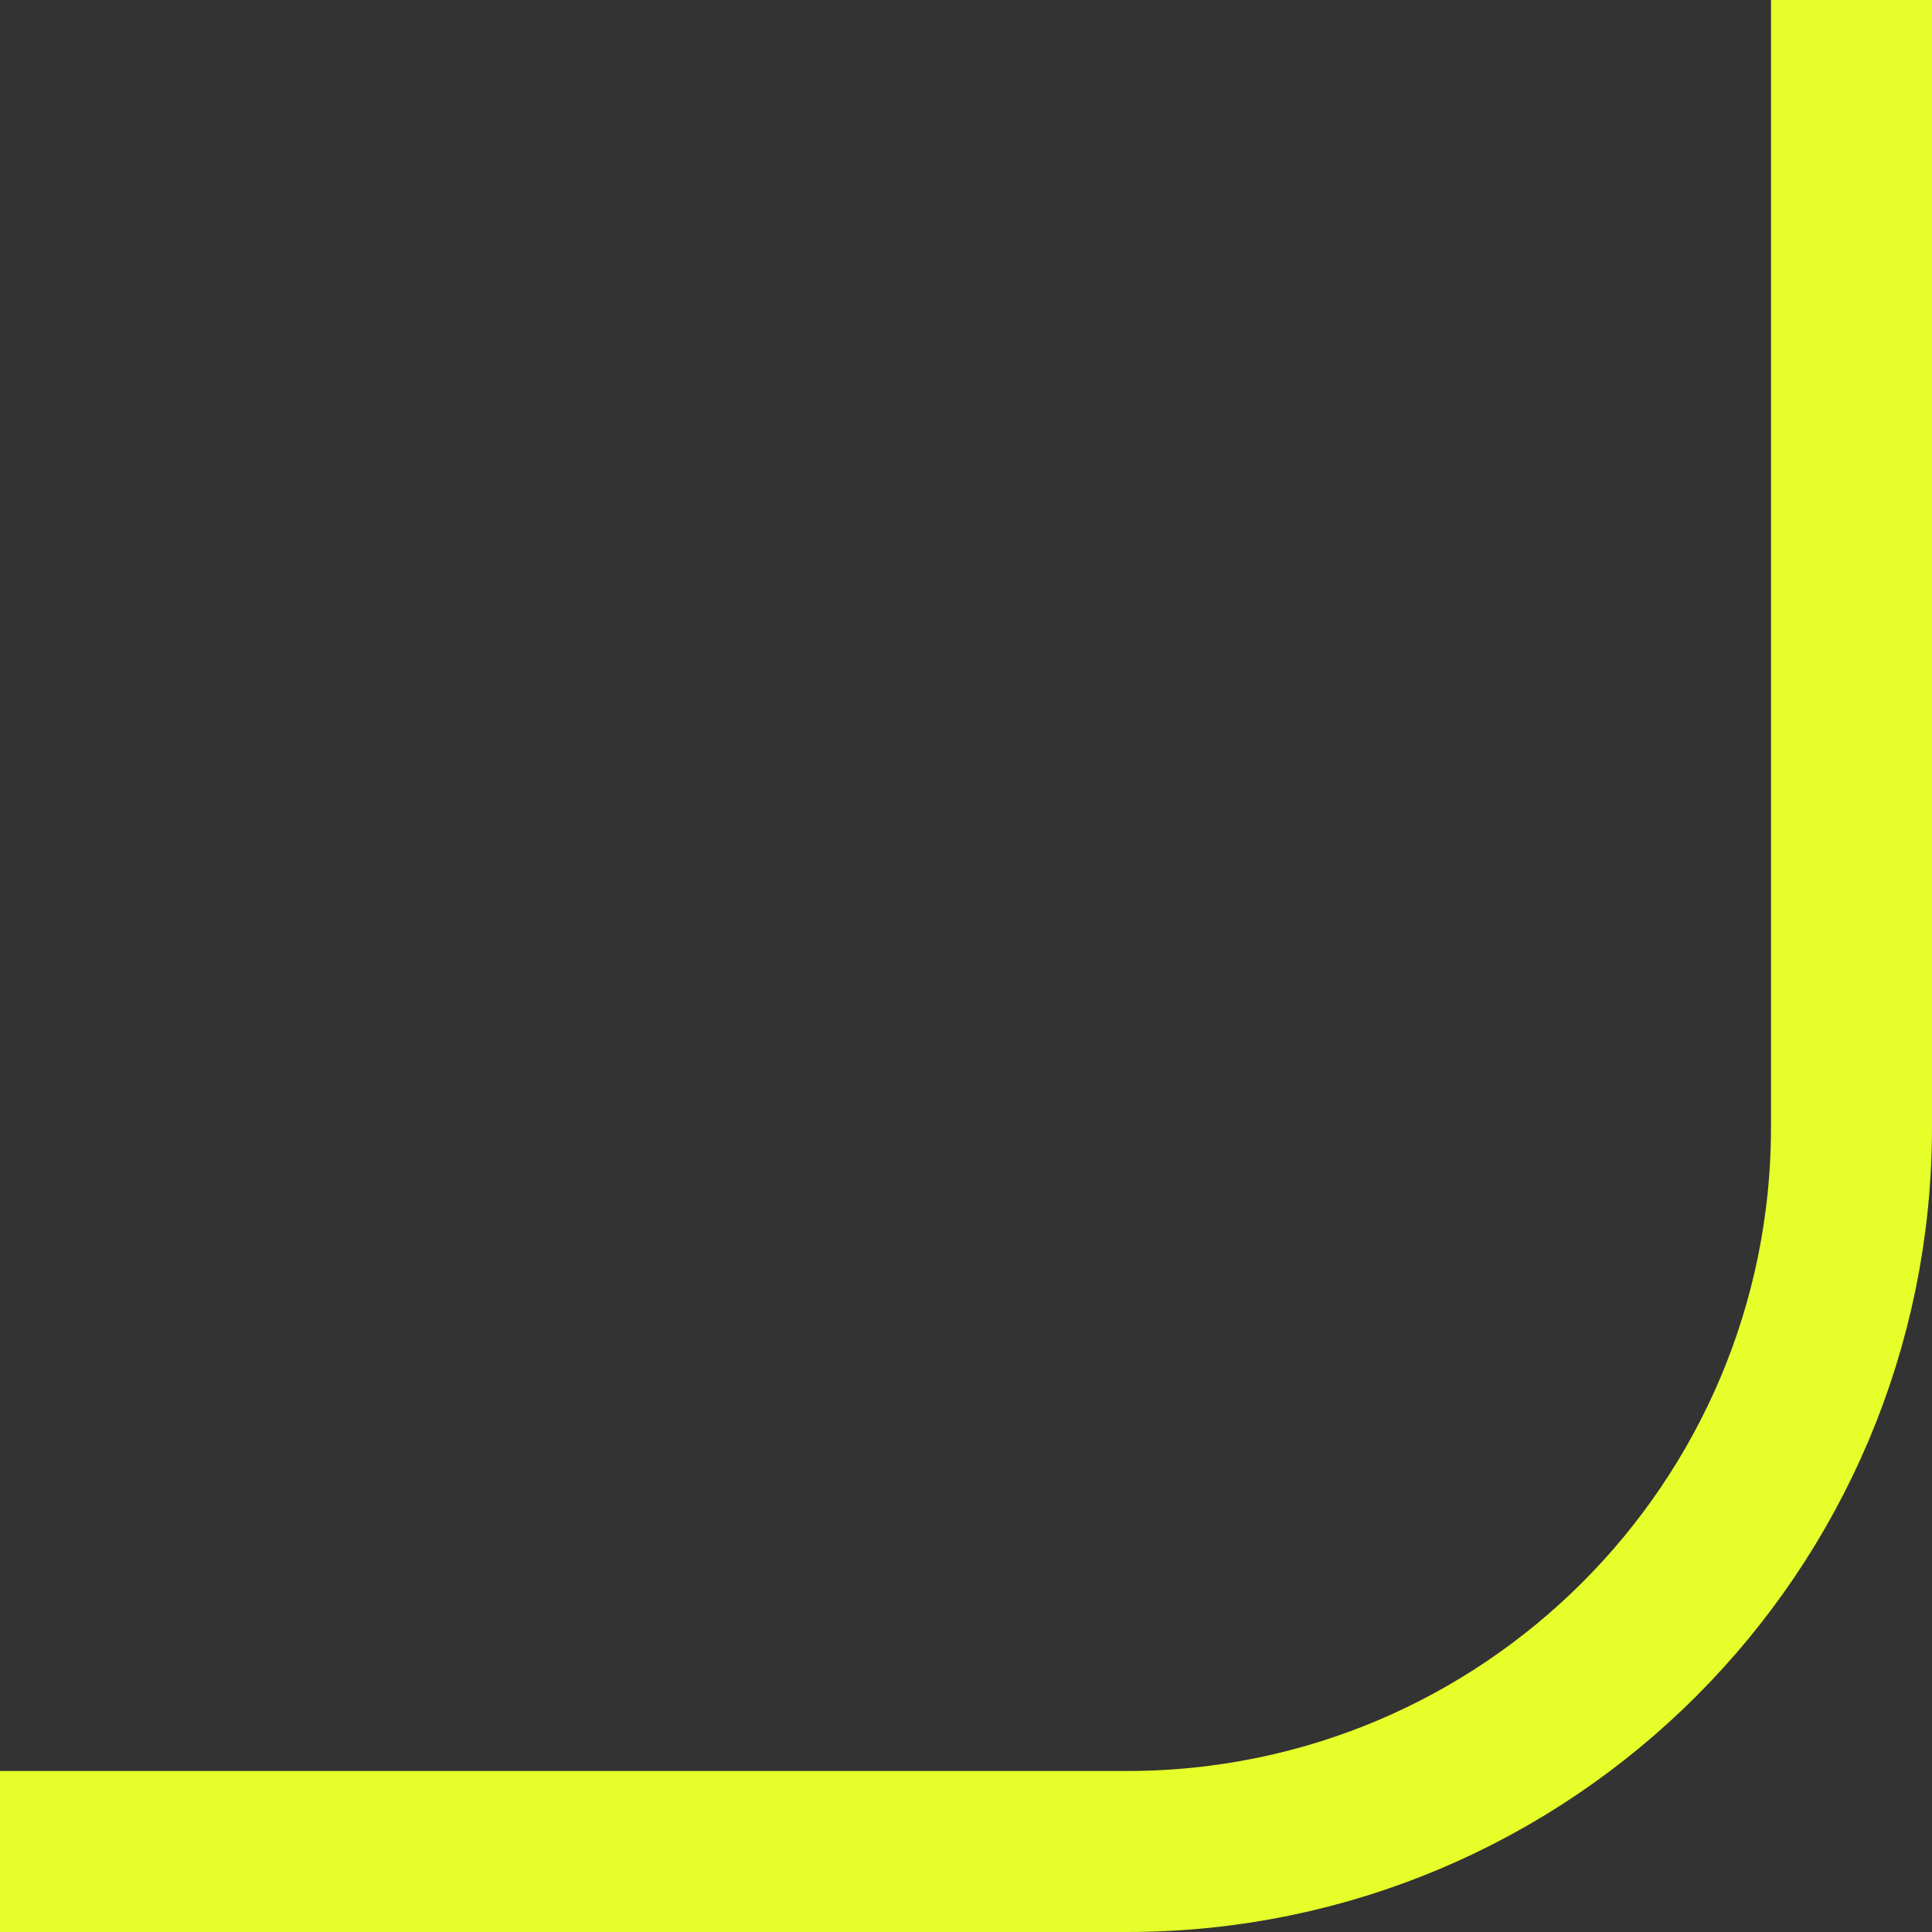 <svg xmlns="http://www.w3.org/2000/svg" xmlns:xlink="http://www.w3.org/1999/xlink" width="24" height="24" viewBox="0 0 24 24">
  <rect x="0" y="0" width="24" height="24" fill="#333333" stroke="none"/>
  <defs>
    <clipPath id="clip-path">
      <rect id="Rectangle_1500" data-name="Rectangle 1500" width="24" height="24" transform="translate(2624 6634)" fill="none"/>
    </clipPath>
  </defs>
  <g id="Mask_Group_23" data-name="Mask Group 23" transform="translate(-2624 -6634)" clip-path="url(#clip-path)">
    <g id="Rectangle_1499" data-name="Rectangle 1499" transform="translate(2498 6609)" fill="none" stroke="#e6ff2a" stroke-width="2">
      <rect width="150" height="49" rx="10" stroke="none"/>
      <rect x="1" y="1" width="148" height="47" rx="9" fill="none"/>
    </g>
  </g>
</svg>
